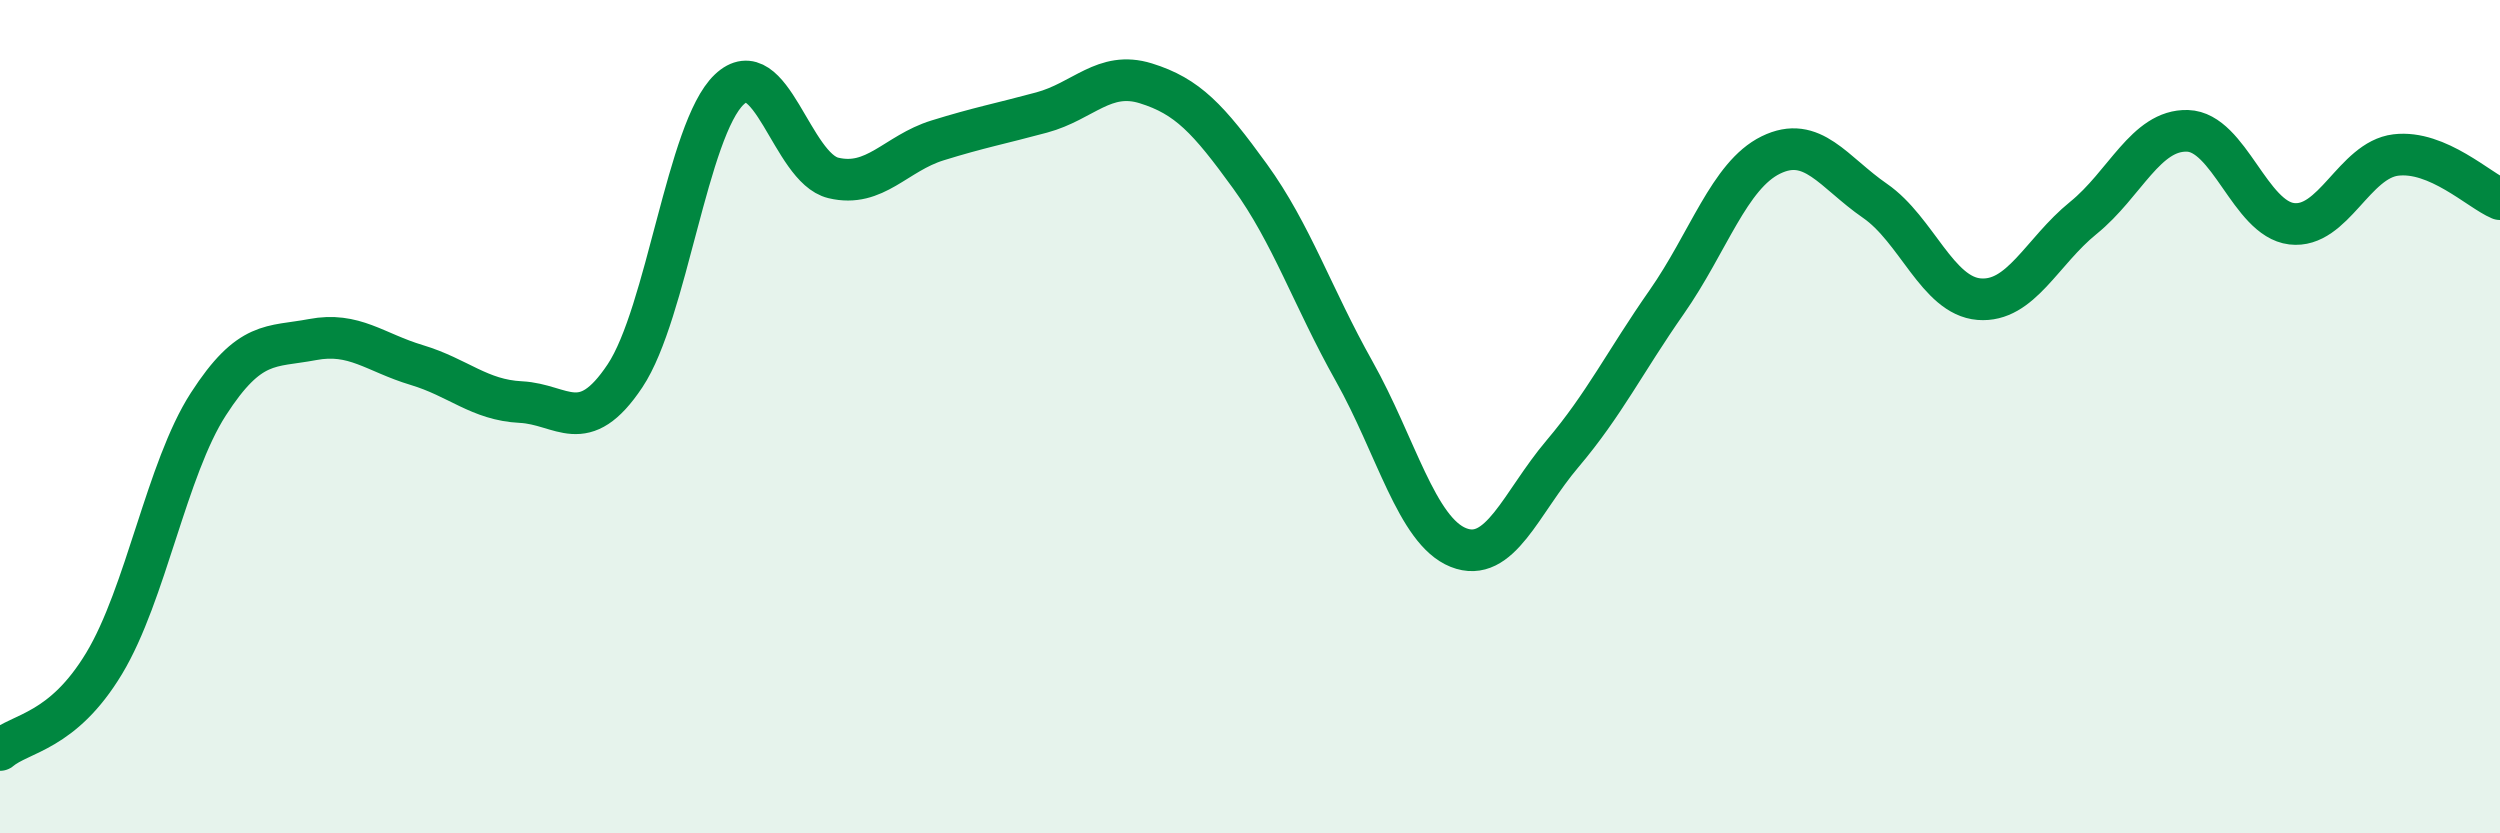 
    <svg width="60" height="20" viewBox="0 0 60 20" xmlns="http://www.w3.org/2000/svg">
      <path
        d="M 0,18 C 0.5,17.58 1.5,17.58 2.5,15.92 C 3.5,14.26 4,11.25 5,9.7 C 6,8.15 6.5,8.34 7.5,8.15 C 8.5,7.96 9,8.46 10,8.76 C 11,9.06 11.5,9.6 12.5,9.65 C 13.5,9.7 14,10.52 15,9.02 C 16,7.52 16.5,3.1 17.5,2.15 C 18.5,1.2 19,4.03 20,4.27 C 21,4.51 21.5,3.68 22.5,3.37 C 23.5,3.06 24,2.97 25,2.7 C 26,2.43 26.5,1.69 27.5,2 C 28.5,2.31 29,2.85 30,4.23 C 31,5.61 31.5,7.13 32.5,8.91 C 33.5,10.69 34,12.74 35,13.14 C 36,13.54 36.5,12.07 37.5,10.89 C 38.5,9.71 39,8.68 40,7.25 C 41,5.82 41.5,4.21 42.5,3.72 C 43.5,3.23 44,4.13 45,4.82 C 46,5.51 46.5,7.1 47.5,7.18 C 48.5,7.26 49,6.04 50,5.23 C 51,4.42 51.5,3.11 52.5,3.14 C 53.5,3.17 54,5.25 55,5.37 C 56,5.49 56.5,3.84 57.5,3.72 C 58.5,3.6 59.5,4.57 60,4.78L60 20L0 20Z"
        fill="#008740"
        opacity="0.1"
        stroke-linecap="round"
        stroke-linejoin="round"
      />
      <path
        d="M 0,18 C 0.5,17.58 1.5,17.58 2.5,15.92 C 3.5,14.26 4,11.25 5,9.7 C 6,8.15 6.5,8.34 7.5,8.15 C 8.5,7.96 9,8.46 10,8.76 C 11,9.06 11.5,9.6 12.5,9.65 C 13.5,9.7 14,10.52 15,9.02 C 16,7.52 16.5,3.1 17.5,2.15 C 18.5,1.2 19,4.03 20,4.27 C 21,4.51 21.5,3.68 22.5,3.37 C 23.5,3.06 24,2.97 25,2.7 C 26,2.43 26.5,1.69 27.5,2 C 28.5,2.31 29,2.85 30,4.23 C 31,5.61 31.5,7.13 32.5,8.91 C 33.5,10.69 34,12.74 35,13.14 C 36,13.54 36.5,12.07 37.5,10.89 C 38.5,9.71 39,8.68 40,7.25 C 41,5.82 41.5,4.21 42.5,3.72 C 43.5,3.23 44,4.13 45,4.82 C 46,5.51 46.5,7.1 47.5,7.18 C 48.5,7.26 49,6.04 50,5.23 C 51,4.42 51.5,3.11 52.5,3.14 C 53.5,3.17 54,5.25 55,5.37 C 56,5.49 56.5,3.84 57.5,3.72 C 58.5,3.6 59.5,4.57 60,4.78"
        stroke="#008740"
        stroke-width="1"
        fill="none"
        stroke-linecap="round"
        stroke-linejoin="round"
      />
    </svg>
  